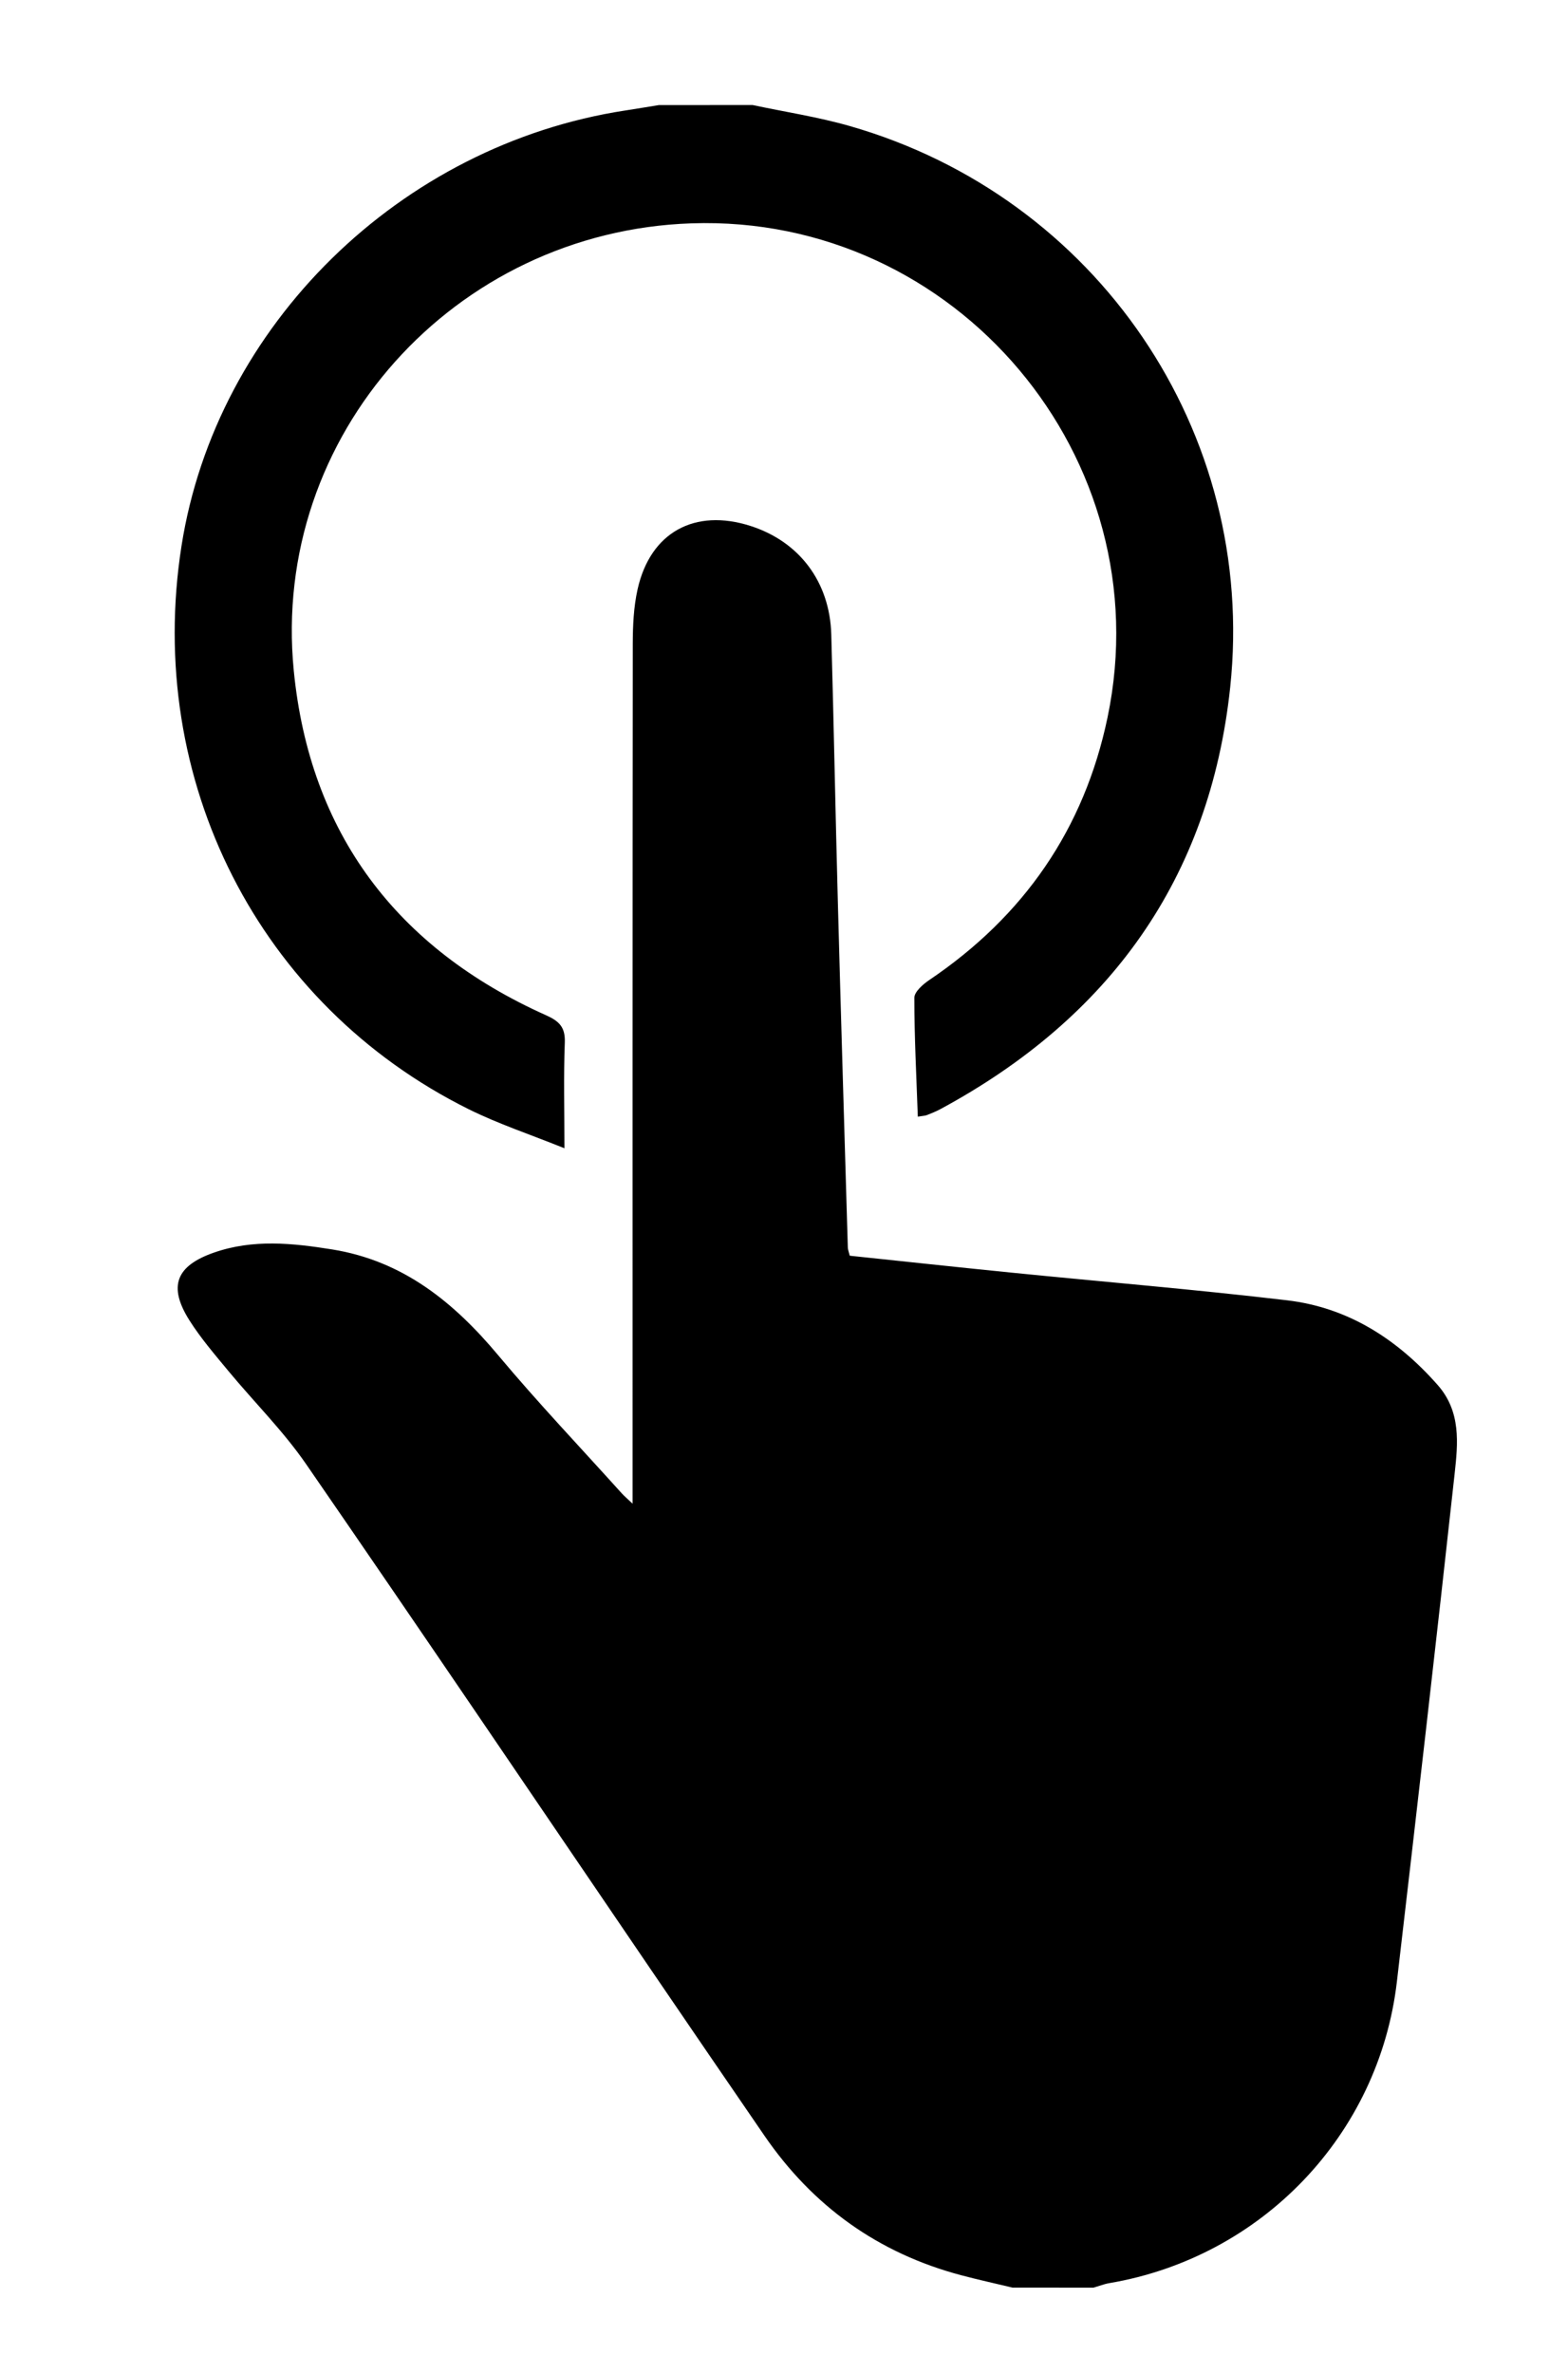 <?xml version="1.0" encoding="utf-8"?>
<!-- Generator: Adobe Illustrator 17.1.0, SVG Export Plug-In . SVG Version: 6.00 Build 0)  -->
<!DOCTYPE svg PUBLIC "-//W3C//DTD SVG 1.1//EN" "http://www.w3.org/Graphics/SVG/1.1/DTD/svg11.dtd">
<svg version="1.1" id="Layer_1" xmlns="http://www.w3.org/2000/svg" xmlns:xlink="http://www.w3.org/1999/xlink" x="0px" y="0px"
	 viewBox="0 0 49.25 74.5" enable-background="new 0 0 49.25 74.5" xml:space="preserve">
<path d="M31.804,71.825c-0.538-0.129-1.078-0.247-1.613-0.389c-2.606-0.691-4.66-2.166-6.183-4.385
	c-1.197-1.744-2.391-3.49-3.582-5.238c-3.6-5.285-7.182-10.582-10.813-15.846c-0.717-1.04-1.63-1.944-2.439-2.921
	c-0.425-0.514-0.865-1.024-1.221-1.586c-0.679-1.07-0.431-1.717,0.776-2.135c1.22-0.424,2.457-0.296,3.7-0.097
	c2.228,0.357,3.824,1.655,5.224,3.329c1.244,1.486,2.582,2.893,3.88,4.334c0.069,0.077,0.149,0.143,0.336,0.32
	c0-0.363,0-0.597,0-0.831c0-8.719-0.003-17.438,0.006-26.157c0.001-0.576,0.027-1.166,0.152-1.724
	c0.401-1.787,1.794-2.547,3.548-1.985c1.53,0.49,2.488,1.755,2.535,3.403c0.079,2.808,0.131,5.616,0.207,8.424
	c0.097,3.61,0.207,7.22,0.313,10.83c0.002,0.064,0.029,0.128,0.06,0.255c1.686,0.177,3.386,0.361,5.088,0.532
	c2.883,0.289,5.771,0.528,8.648,0.868c1.916,0.226,3.456,1.215,4.728,2.656c0.742,0.84,0.64,1.833,0.535,2.794
	c-0.582,5.316-1.194,10.629-1.813,15.941c-0.56,4.809-4.241,8.654-9.032,9.467c-0.169,0.029-0.332,0.094-0.498,0.142
	C33.499,71.825,32.652,71.825,31.804,71.825z"/>
<path d="M23.64,3.298c1.02,0.217,2.057,0.374,3.057,0.661c7.752,2.224,12.793,9.611,11.943,17.618
	C38,27.601,34.837,31.963,29.54,34.822c-0.137,0.074-0.282,0.132-0.427,0.189c-0.06,0.023-0.129,0.023-0.285,0.049
	c-0.044-1.257-0.109-2.494-0.109-3.732c0-0.189,0.272-0.425,0.472-0.56c2.966-2.003,4.863-4.734,5.596-8.242
	c1.702-8.143-4.751-15.796-13.067-15.514C14.271,7.265,8.501,13.667,9.227,21.055c0.501,5.101,3.231,8.72,7.919,10.819
	c0.425,0.19,0.613,0.379,0.594,0.863c-0.04,1.045-0.012,2.094-0.012,3.315c-1.067-0.431-2.076-0.763-3.017-1.231
	c-6.583-3.274-10.164-10.327-9.01-17.68c1.087-6.927,6.867-12.593,13.946-13.673c0.35-0.053,0.698-0.113,1.048-0.169
	C21.677,3.298,22.658,3.298,23.64,3.298z"/>
</svg>
